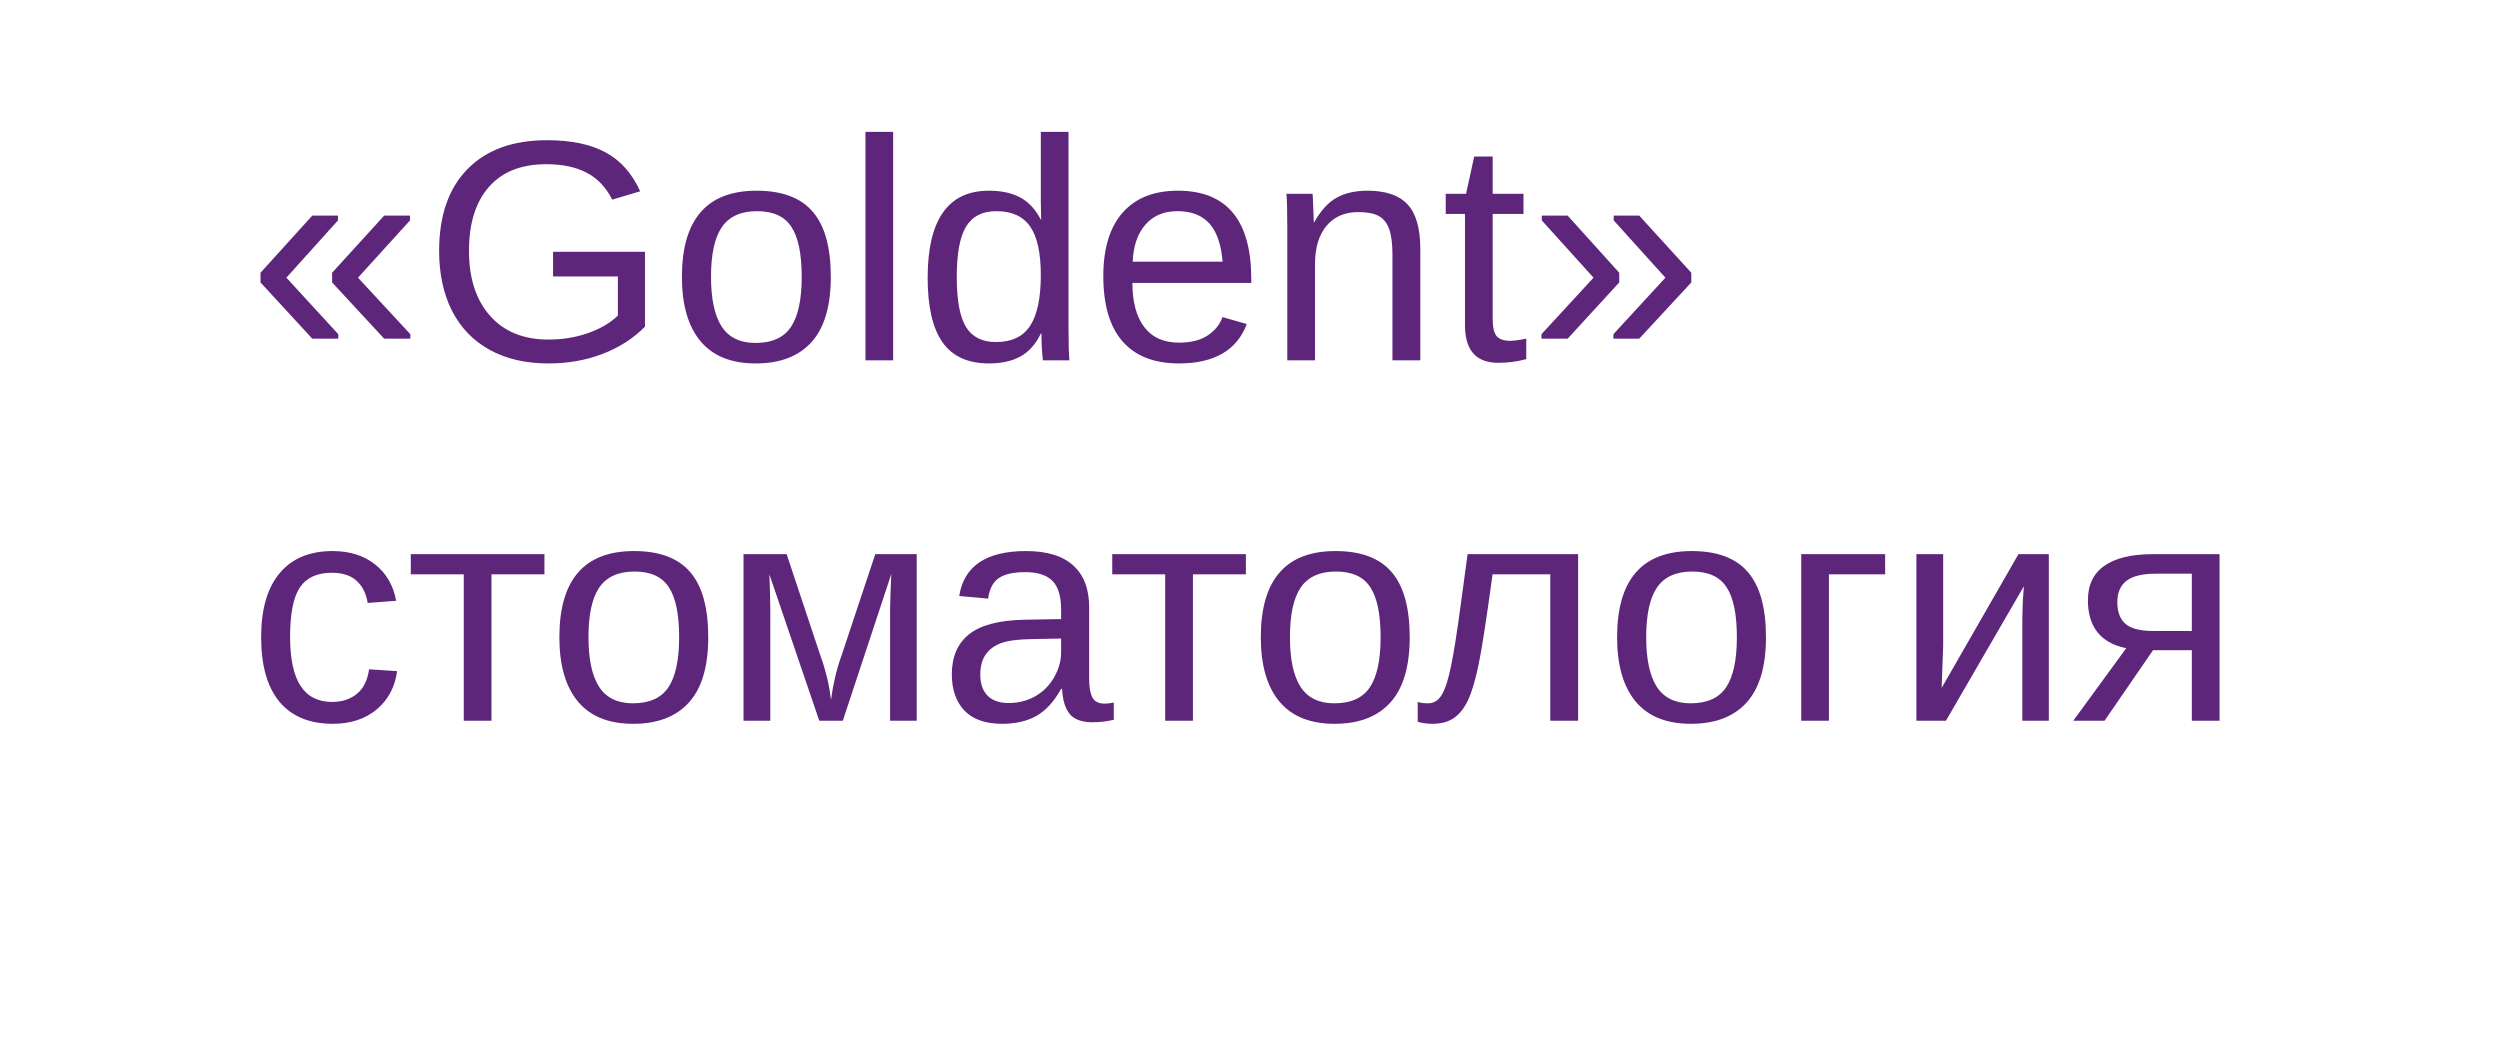 <?xml version="1.0" encoding="UTF-8"?> <svg xmlns="http://www.w3.org/2000/svg" width="111" height="47" viewBox="0 0 111 47" fill="none"> <g filter="url(#filter0_d_1040_366)"> <rect x="4" width="103" height="39" rx="15" fill="white"></rect> </g> <path d="M17.057 15.036L14.746 12.541V12.11L17.057 9.574H18.205V9.786L15.895 12.329L18.219 14.838V15.036H17.057ZM13.864 15.036L11.567 12.541V12.11L13.864 9.574H15.006V9.786L12.716 12.329L15.02 14.838V15.036H13.864ZM19.497 11.14C19.497 9.576 19.916 8.367 20.755 7.51C21.593 6.653 22.771 6.225 24.289 6.225C25.355 6.225 26.221 6.405 26.887 6.765C27.552 7.125 28.065 7.701 28.425 8.494L27.181 8.863C26.907 8.316 26.529 7.918 26.046 7.667C25.567 7.416 24.97 7.291 24.255 7.291C23.143 7.291 22.293 7.628 21.705 8.303C21.117 8.973 20.823 9.918 20.823 11.14C20.823 12.356 21.135 13.318 21.76 14.024C22.384 14.726 23.248 15.077 24.351 15.077C24.98 15.077 25.565 14.981 26.107 14.79C26.654 14.599 27.096 14.339 27.434 14.011V12.274H24.556V11.181H28.637V14.503C28.126 15.023 27.5 15.426 26.757 15.713C26.019 15.995 25.216 16.137 24.351 16.137C23.343 16.137 22.475 15.936 21.746 15.535C21.017 15.134 20.459 14.558 20.071 13.806C19.689 13.049 19.497 12.161 19.497 11.14ZM36.888 12.295C36.888 13.589 36.603 14.553 36.033 15.187C35.464 15.82 34.636 16.137 33.552 16.137C32.472 16.137 31.656 15.809 31.105 15.152C30.553 14.492 30.277 13.539 30.277 12.295C30.277 9.743 31.383 8.467 33.593 8.467C34.723 8.467 35.555 8.779 36.088 9.403C36.621 10.023 36.888 10.987 36.888 12.295ZM35.596 12.295C35.596 11.274 35.443 10.534 35.138 10.073C34.837 9.608 34.329 9.376 33.613 9.376C32.893 9.376 32.371 9.613 32.048 10.087C31.729 10.556 31.569 11.292 31.569 12.295C31.569 13.27 31.727 14.004 32.041 14.496C32.36 14.984 32.859 15.227 33.538 15.227C34.276 15.227 34.803 14.991 35.117 14.517C35.436 14.043 35.596 13.302 35.596 12.295ZM38.426 16V5.855H39.656V16H38.426ZM46.212 14.81C45.984 15.284 45.681 15.624 45.303 15.829C44.929 16.034 44.464 16.137 43.908 16.137C42.974 16.137 42.286 15.822 41.844 15.193C41.406 14.565 41.188 13.612 41.188 12.336C41.188 9.757 42.094 8.467 43.908 8.467C44.469 8.467 44.936 8.569 45.31 8.774C45.683 8.979 45.984 9.305 46.212 9.752H46.226L46.212 8.925V5.855H47.442V14.476C47.442 15.246 47.456 15.754 47.483 16H46.308C46.294 15.927 46.278 15.758 46.26 15.494C46.246 15.23 46.239 15.002 46.239 14.81H46.212ZM42.48 12.295C42.48 13.329 42.616 14.07 42.89 14.517C43.163 14.963 43.607 15.187 44.223 15.187C44.92 15.187 45.426 14.945 45.74 14.462C46.055 13.979 46.212 13.229 46.212 12.213C46.212 11.233 46.055 10.515 45.74 10.06C45.426 9.604 44.925 9.376 44.236 9.376C43.617 9.376 43.168 9.606 42.89 10.066C42.616 10.522 42.48 11.265 42.48 12.295ZM50.279 12.562C50.279 13.409 50.455 14.063 50.806 14.523C51.157 14.984 51.669 15.214 52.344 15.214C52.877 15.214 53.303 15.107 53.622 14.893C53.946 14.678 54.164 14.407 54.278 14.079L55.358 14.387C54.916 15.553 53.911 16.137 52.344 16.137C51.25 16.137 50.416 15.811 49.842 15.159C49.272 14.508 48.987 13.539 48.987 12.254C48.987 11.033 49.272 10.096 49.842 9.444C50.416 8.793 51.234 8.467 52.296 8.467C54.47 8.467 55.557 9.777 55.557 12.398V12.562H50.279ZM54.285 11.618C54.217 10.839 54.019 10.271 53.69 9.916C53.362 9.556 52.891 9.376 52.275 9.376C51.678 9.376 51.204 9.576 50.853 9.978C50.507 10.374 50.32 10.921 50.293 11.618H54.285ZM61.825 16V11.31C61.825 10.823 61.777 10.445 61.682 10.176C61.586 9.907 61.433 9.713 61.224 9.595C61.014 9.476 60.706 9.417 60.301 9.417C59.708 9.417 59.241 9.62 58.899 10.025C58.558 10.431 58.387 10.994 58.387 11.714V16H57.156V10.183C57.156 9.321 57.143 8.795 57.115 8.604H58.277C58.282 8.626 58.286 8.688 58.291 8.788C58.296 8.888 58.3 9.005 58.305 9.137C58.314 9.264 58.323 9.508 58.332 9.868H58.352C58.635 9.358 58.961 8.998 59.33 8.788C59.704 8.574 60.166 8.467 60.718 8.467C61.529 8.467 62.121 8.67 62.495 9.075C62.873 9.476 63.062 10.142 63.062 11.071V16H61.825ZM67.766 15.945C67.36 16.055 66.945 16.109 66.522 16.109C65.537 16.109 65.045 15.551 65.045 14.435V9.499H64.19V8.604H65.093L65.455 6.949H66.275V8.604H67.643V9.499H66.275V14.168C66.275 14.523 66.332 14.774 66.446 14.92C66.565 15.061 66.768 15.132 67.055 15.132C67.219 15.132 67.456 15.1 67.766 15.036V15.945ZM72.783 15.036H71.635V14.838L73.945 12.329L71.648 9.786V9.574H72.783L75.094 12.11V12.541L72.783 15.036ZM69.605 15.036H68.442V14.838L70.753 12.329L68.456 9.786V9.574H69.605L71.894 12.11V12.541L69.605 15.036ZM12.88 28.268C12.88 29.252 13.035 29.981 13.345 30.455C13.655 30.929 14.122 31.166 14.746 31.166C15.184 31.166 15.548 31.047 15.84 30.811C16.136 30.574 16.318 30.209 16.387 29.717L17.631 29.799C17.535 30.51 17.232 31.077 16.722 31.501C16.211 31.925 15.564 32.137 14.78 32.137C13.746 32.137 12.955 31.811 12.408 31.159C11.866 30.503 11.595 29.548 11.595 28.295C11.595 27.051 11.868 26.103 12.415 25.451C12.962 24.795 13.746 24.467 14.767 24.467C15.523 24.467 16.15 24.663 16.646 25.055C17.148 25.447 17.462 25.987 17.59 26.675L16.325 26.77C16.261 26.36 16.1 26.035 15.84 25.793C15.58 25.551 15.211 25.431 14.732 25.431C14.081 25.431 13.609 25.647 13.317 26.08C13.026 26.513 12.88 27.242 12.88 28.268ZM18.239 24.604H24.173V25.499H21.821V32H20.591V25.499H18.239V24.604ZM31.446 28.295C31.446 29.589 31.162 30.553 30.592 31.186C30.022 31.82 29.195 32.137 28.11 32.137C27.03 32.137 26.215 31.809 25.663 31.152C25.112 30.491 24.836 29.539 24.836 28.295C24.836 25.743 25.941 24.467 28.151 24.467C29.282 24.467 30.113 24.779 30.646 25.403C31.18 26.023 31.446 26.987 31.446 28.295ZM30.154 28.295C30.154 27.274 30.002 26.534 29.696 26.073C29.395 25.608 28.887 25.376 28.172 25.376C27.452 25.376 26.93 25.613 26.606 26.087C26.287 26.556 26.128 27.292 26.128 28.295C26.128 29.27 26.285 30.004 26.6 30.496C26.919 30.984 27.418 31.227 28.097 31.227C28.835 31.227 29.361 30.991 29.676 30.517C29.995 30.043 30.154 29.302 30.154 28.295ZM37.421 32H36.375L34.16 25.499C34.188 26.21 34.201 26.727 34.201 27.051V32H33.012V24.604H34.926L36.43 29.122C36.667 29.774 36.822 30.425 36.895 31.077C36.995 30.343 37.15 29.692 37.359 29.122L38.863 24.604H40.702V32H39.52V27.051L39.54 26.271L39.574 25.485L37.421 32ZM44.496 32.137C43.753 32.137 43.195 31.941 42.821 31.549C42.448 31.157 42.261 30.619 42.261 29.936C42.261 29.17 42.511 28.582 43.013 28.172C43.519 27.762 44.332 27.543 45.453 27.516L47.114 27.488V27.085C47.114 26.483 46.987 26.053 46.731 25.793C46.476 25.533 46.075 25.403 45.528 25.403C44.977 25.403 44.576 25.497 44.325 25.684C44.075 25.87 43.924 26.169 43.874 26.579L42.589 26.463C42.798 25.132 43.787 24.467 45.556 24.467C46.485 24.467 47.185 24.681 47.654 25.109C48.124 25.533 48.358 26.148 48.358 26.955V30.141C48.358 30.505 48.406 30.781 48.502 30.968C48.598 31.15 48.78 31.241 49.049 31.241C49.167 31.241 49.302 31.225 49.452 31.193V31.959C49.142 32.032 48.825 32.068 48.502 32.068C48.046 32.068 47.714 31.95 47.504 31.713C47.299 31.471 47.183 31.095 47.155 30.585H47.114C46.8 31.15 46.433 31.551 46.014 31.788C45.599 32.02 45.093 32.137 44.496 32.137ZM44.776 31.214C45.227 31.214 45.629 31.111 45.98 30.906C46.33 30.701 46.606 30.421 46.807 30.065C47.012 29.705 47.114 29.336 47.114 28.958V28.35L45.768 28.377C45.189 28.386 44.749 28.445 44.448 28.555C44.152 28.664 43.924 28.833 43.765 29.061C43.605 29.288 43.525 29.587 43.525 29.956C43.525 30.357 43.633 30.667 43.847 30.886C44.065 31.105 44.375 31.214 44.776 31.214ZM49.384 24.604H55.317V25.499H52.966V32H51.735V25.499H49.384V24.604ZM62.591 28.295C62.591 29.589 62.306 30.553 61.736 31.186C61.167 31.82 60.34 32.137 59.255 32.137C58.175 32.137 57.359 31.809 56.808 31.152C56.256 30.491 55.98 29.539 55.98 28.295C55.98 25.743 57.086 24.467 59.296 24.467C60.426 24.467 61.258 24.779 61.791 25.403C62.324 26.023 62.591 26.987 62.591 28.295ZM61.299 28.295C61.299 27.274 61.146 26.534 60.841 26.073C60.54 25.608 60.032 25.376 59.316 25.376C58.596 25.376 58.075 25.613 57.751 26.087C57.432 26.556 57.273 27.292 57.273 28.295C57.273 29.27 57.43 30.004 57.744 30.496C58.063 30.984 58.562 31.227 59.241 31.227C59.98 31.227 60.506 30.991 60.82 30.517C61.139 30.043 61.299 29.302 61.299 28.295ZM68.832 32V25.499H66.269C66 27.486 65.792 28.828 65.647 29.525C65.501 30.218 65.343 30.742 65.175 31.098C65.006 31.453 64.796 31.715 64.546 31.884C64.3 32.052 63.981 32.137 63.589 32.137C63.361 32.137 63.147 32.107 62.946 32.048V31.166C63.06 31.207 63.215 31.227 63.411 31.227C63.662 31.227 63.862 31.102 64.013 30.852C64.168 30.601 64.307 30.168 64.43 29.553C64.557 28.938 64.701 28.028 64.86 26.825L65.161 24.604H70.069V32H68.832ZM78.409 28.295C78.409 29.589 78.124 30.553 77.555 31.186C76.985 31.82 76.158 32.137 75.073 32.137C73.993 32.137 73.177 31.809 72.626 31.152C72.075 30.491 71.799 29.539 71.799 28.295C71.799 25.743 72.904 24.467 75.114 24.467C76.245 24.467 77.076 24.779 77.609 25.403C78.143 26.023 78.409 26.987 78.409 28.295ZM77.117 28.295C77.117 27.274 76.965 26.534 76.659 26.073C76.358 25.608 75.85 25.376 75.135 25.376C74.415 25.376 73.893 25.613 73.569 26.087C73.25 26.556 73.091 27.292 73.091 28.295C73.091 29.27 73.248 30.004 73.562 30.496C73.882 30.984 74.38 31.227 75.06 31.227C75.798 31.227 76.324 30.991 76.639 30.517C76.958 30.043 77.117 29.302 77.117 28.295ZM83.7 24.604V25.499H81.205V32H79.975V24.604H83.7ZM86.277 24.604V28.65L86.209 30.544L89.62 24.604H90.967V32H89.791V27.488C89.791 27.324 89.798 27.076 89.811 26.743C89.83 26.41 89.846 26.174 89.859 26.032L86.4 32H85.088V24.604H86.277ZM95.595 28.869L93.441 32H92.054L94.405 28.78C93.27 28.548 92.703 27.837 92.703 26.648C92.703 25.968 92.949 25.458 93.441 25.116C93.934 24.774 94.651 24.604 95.595 24.604H98.548V32H97.317V28.869H95.595ZM97.317 25.472H95.718C95.125 25.472 94.692 25.576 94.419 25.786C94.145 25.996 94.009 26.312 94.009 26.736C94.009 27.165 94.13 27.486 94.371 27.7C94.617 27.91 95.023 28.015 95.588 28.015H97.317V25.472Z" fill="#5D267A"></path> <defs> <filter id="filter0_d_1040_366" x="0" y="0" width="111" height="47" filterUnits="userSpaceOnUse" color-interpolation-filters="sRGB"> <feFlood flood-opacity="0" result="BackgroundImageFix"></feFlood> <feColorMatrix in="SourceAlpha" type="matrix" values="0 0 0 0 0 0 0 0 0 0 0 0 0 0 0 0 0 0 127 0" result="hardAlpha"></feColorMatrix> <feOffset dy="4"></feOffset> <feGaussianBlur stdDeviation="2"></feGaussianBlur> <feComposite in2="hardAlpha" operator="out"></feComposite> <feColorMatrix type="matrix" values="0 0 0 0 0 0 0 0 0 0 0 0 0 0 0 0 0 0 0.1 0"></feColorMatrix> <feBlend mode="normal" in2="BackgroundImageFix" result="effect1_dropShadow_1040_366"></feBlend> <feBlend mode="normal" in="SourceGraphic" in2="effect1_dropShadow_1040_366" result="shape"></feBlend> </filter> </defs> </svg> 